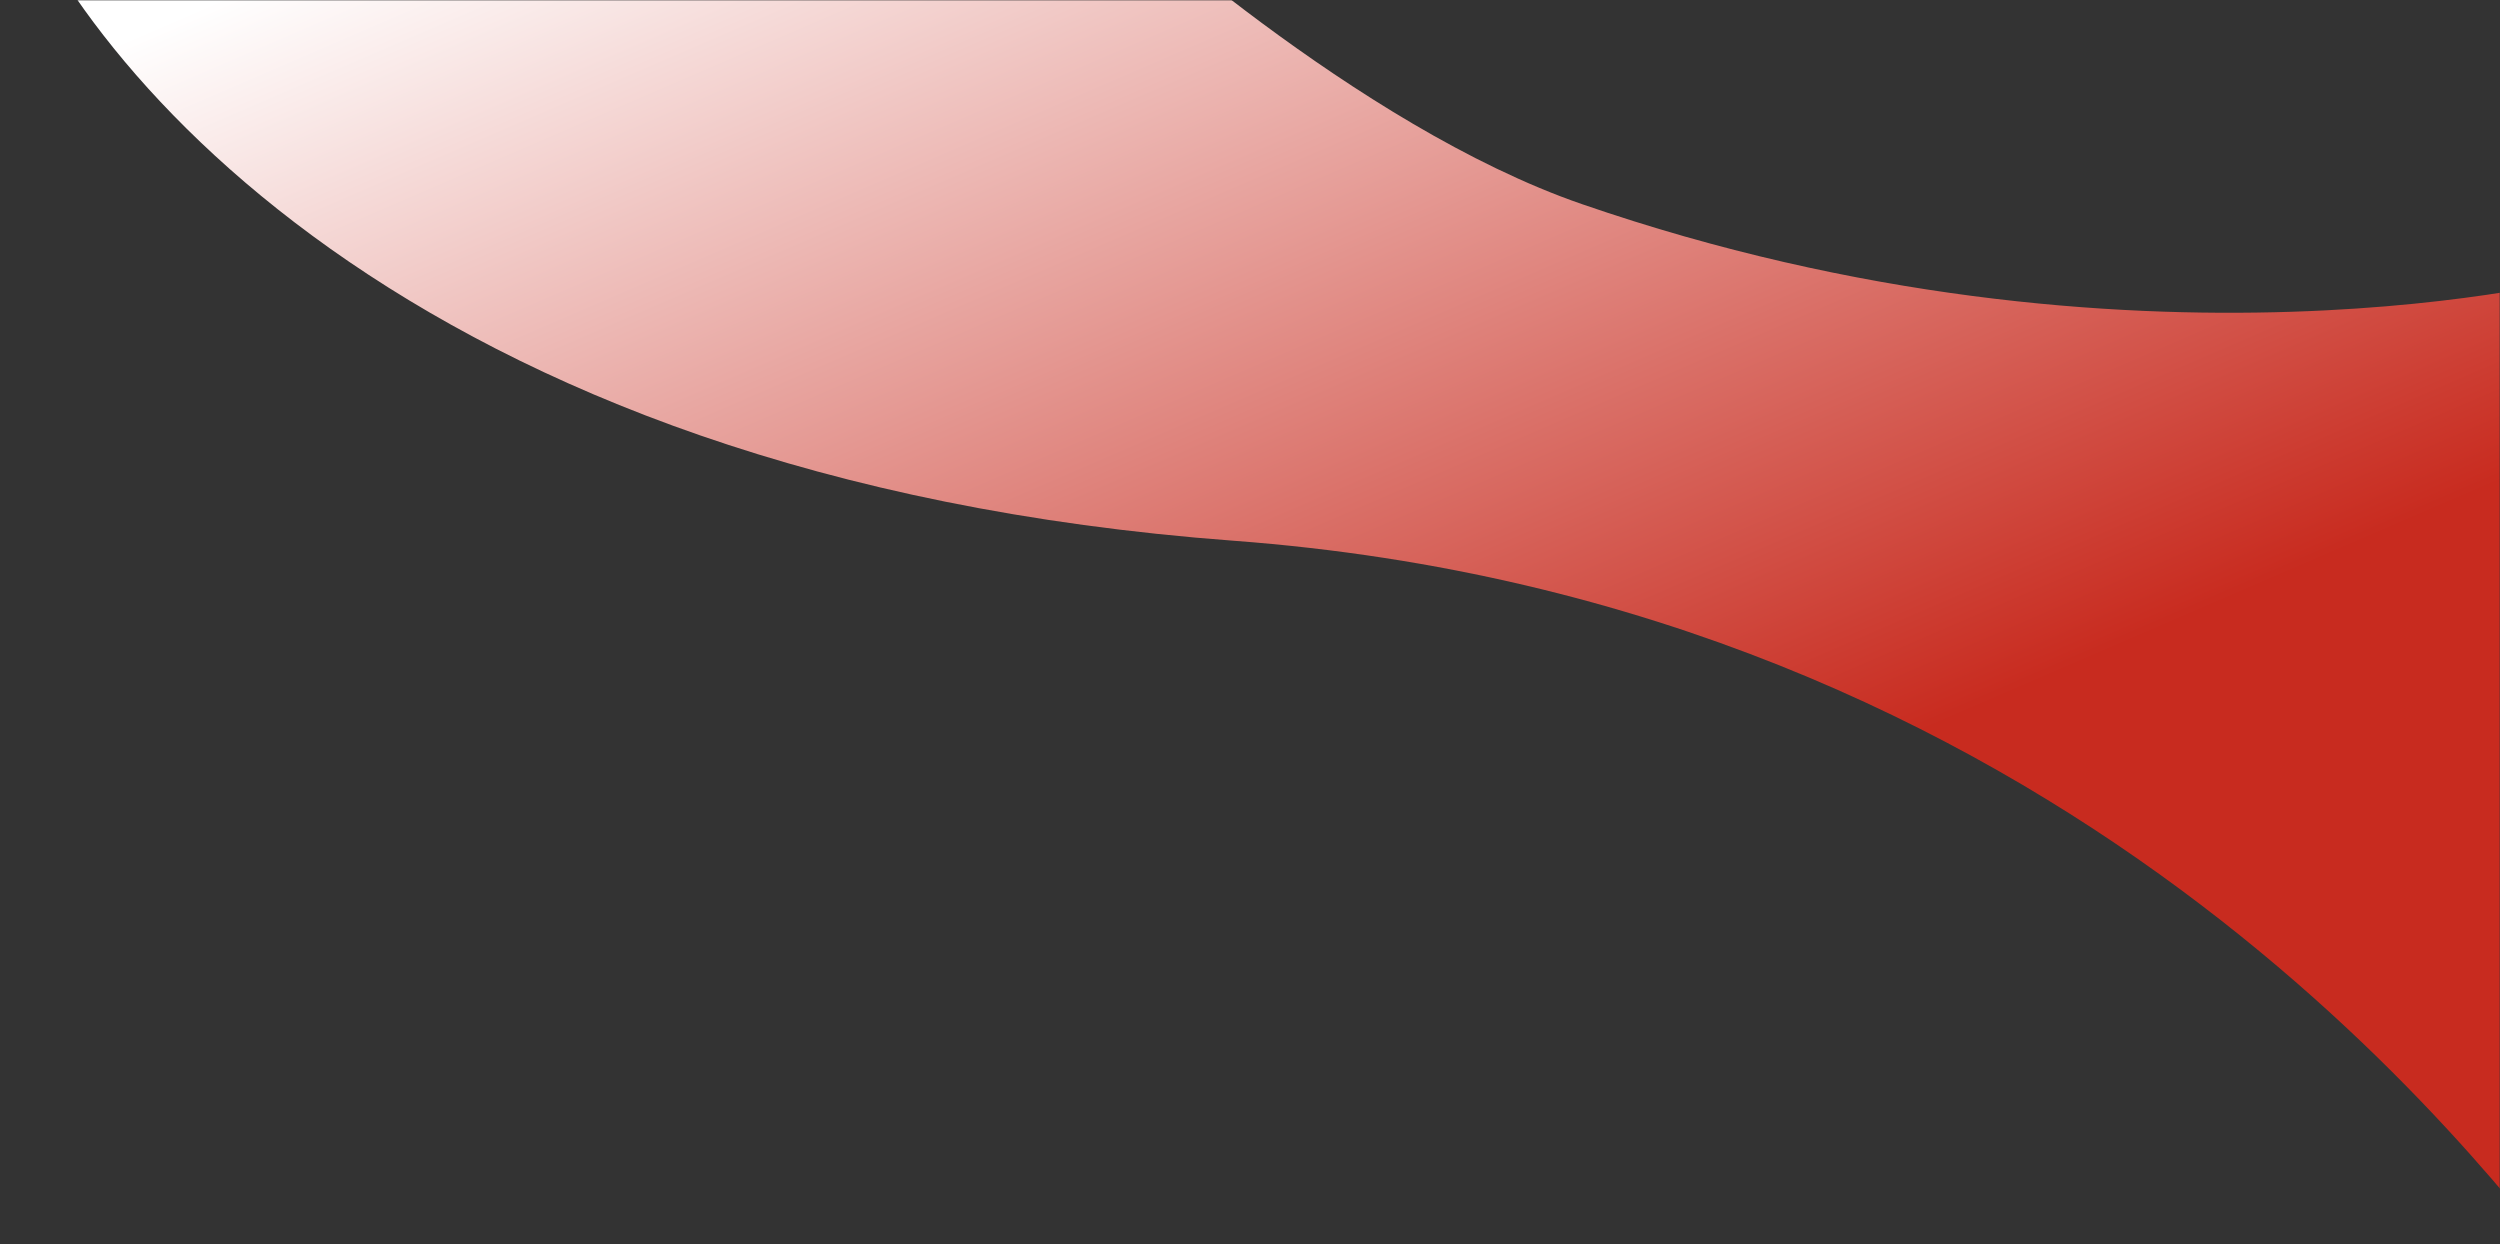 <svg width="850" height="423" viewBox="0 0 850 423" fill="none" xmlns="http://www.w3.org/2000/svg">
<rect x="0" y="0" width="850" height="423" fill="#333333" stroke="none"/>
<g clip-path="url(#clip0_2_8)">
<mask id="mask0_2_8" style="mask-type:luminance" maskUnits="userSpaceOnUse" x="0" y="0" width="850" height="423">
<path d="M850 0H0V423H850V0Z" fill="white"/>
</mask>
<g mask="url(#mask0_2_8)">
<g style="mix-blend-mode:darken">
<path d="M419.38 183.85C137.69 162.821 22.287 18.535 -0.203 -50.98L378.067 -33.752C378.067 -33.752 460.873 42.853 537.858 69.403C726.163 134.343 879.023 93.905 879.023 93.905V440.334C843.179 393.602 701.069 204.88 419.38 183.85Z" fill="url(#paint0_linear_2_8)"/>
</g>
</g>
</g>
<defs>
<linearGradient id="paint0_linear_2_8" x1="264.992" y1="-82.524" x2="446.803" y2="338.153" gradientUnits="userSpaceOnUse">
<stop stop-color="white"/>
<stop offset="1" stop-color="#C82B1F"/>
</linearGradient>
<clipPath id="clip0_2_8">
<rect width="850" height="423" fill="white"/>
</clipPath>
</defs>
</svg>
